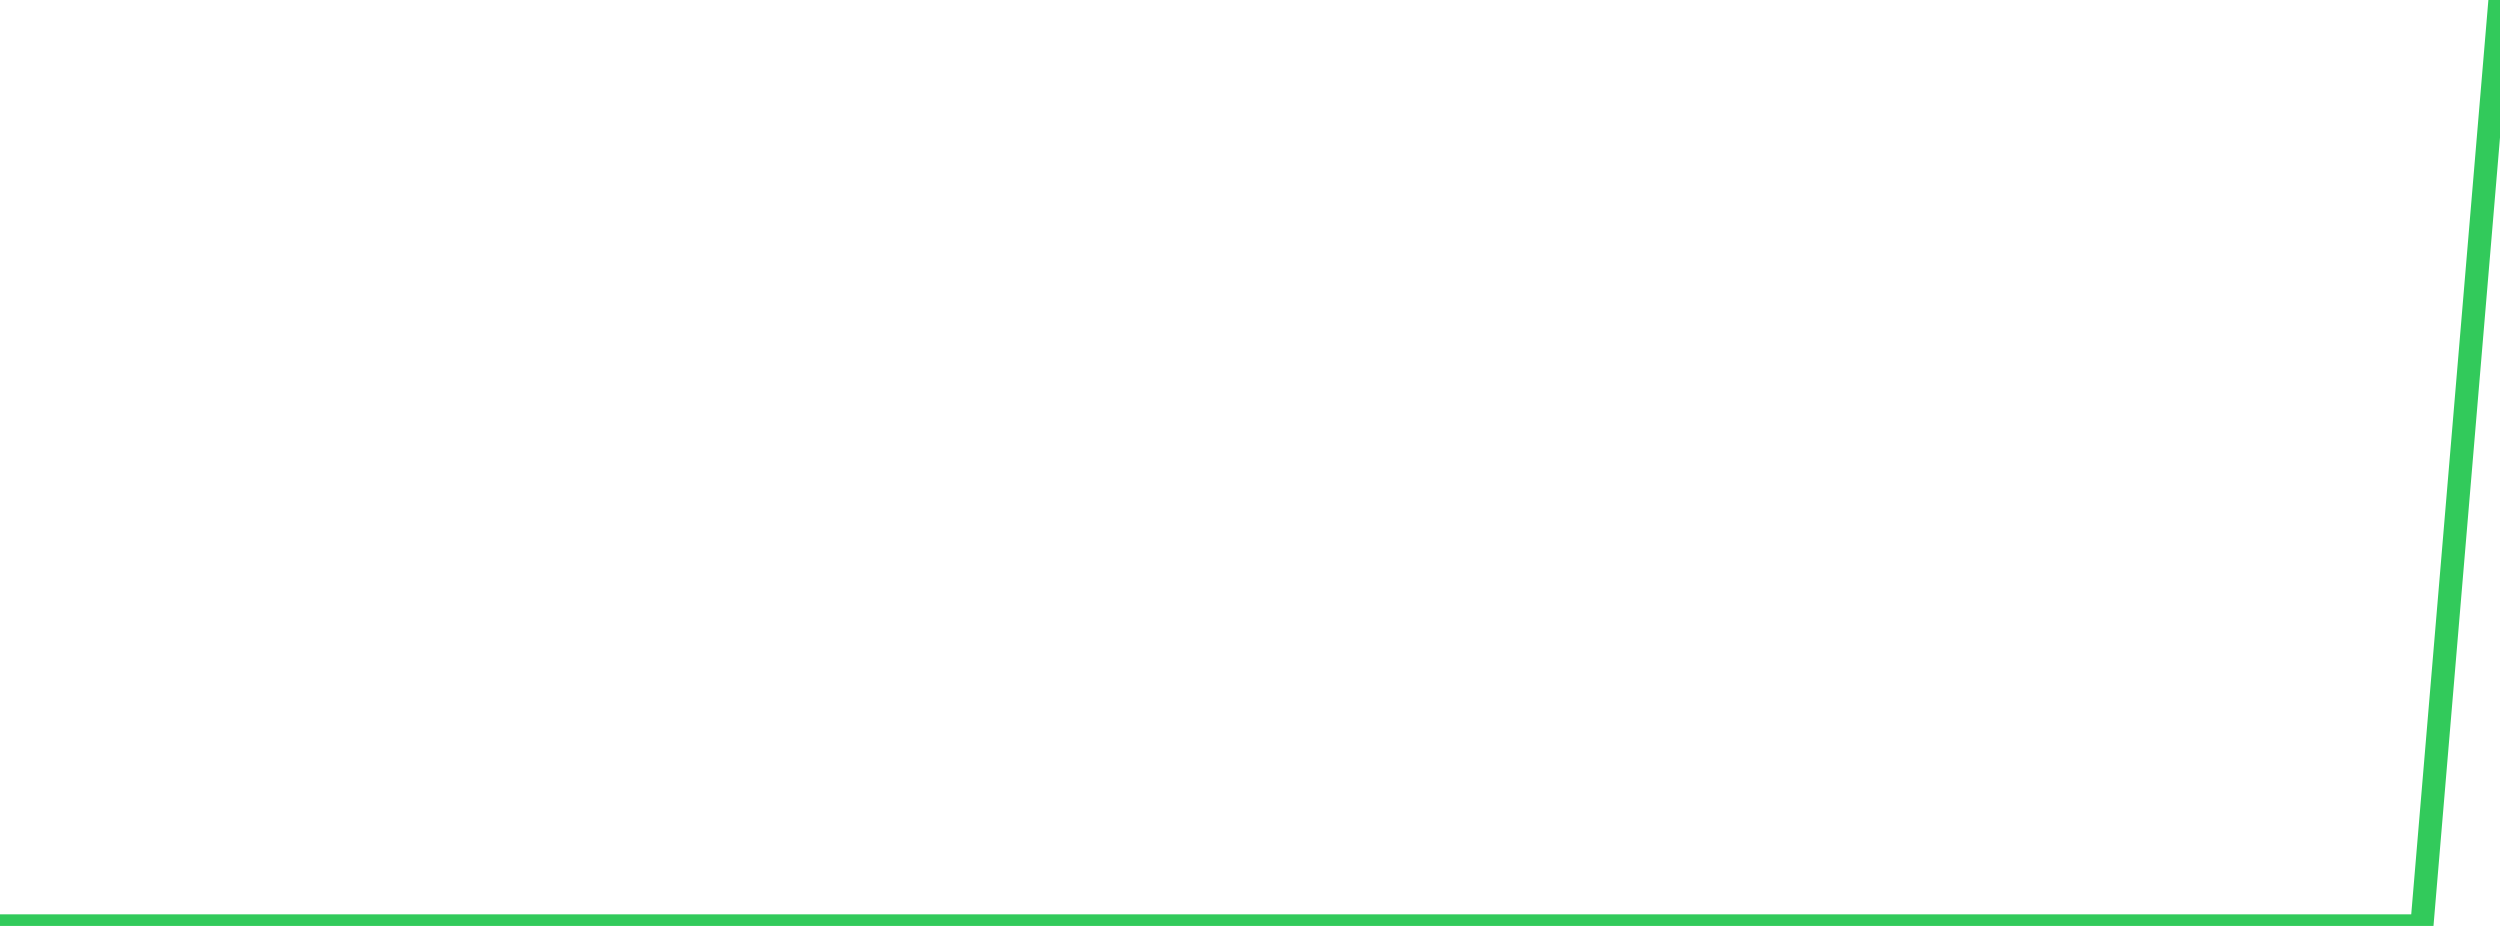 <?xml version="1.0" standalone="no"?>
<!DOCTYPE svg PUBLIC "-//W3C//DTD SVG 1.1//EN" "http://www.w3.org/Graphics/SVG/1.1/DTD/svg11.dtd">

<svg width="135" height="50" viewBox="0 0 135 50" preserveAspectRatio="none" 
  xmlns="http://www.w3.org/2000/svg"
  xmlns:xlink="http://www.w3.org/1999/xlink">


<polyline points="0.0, 50 4.219, 50 8.438, 50 12.656, 50 16.875, 50 21.094, 50 25.312, 50 29.531, 50 33.75, 50 37.969, 50 42.188, 50 46.406, 50 50.625, 50 54.844, 50 59.062, 50 63.281, 50 67.5, 50 71.719, 50 75.938, 50 80.156, 50 84.375, 50 88.594, 50 92.812, 50 97.031, 50 101.25, 50 105.469, 50 109.688, 50 113.906, 50.0 118.125, 50 122.344, 50 126.562, 50 130.781, 50 135.0, 0.0" fill="none" stroke="#32ca5b" stroke-width="1.25"/>

</svg>